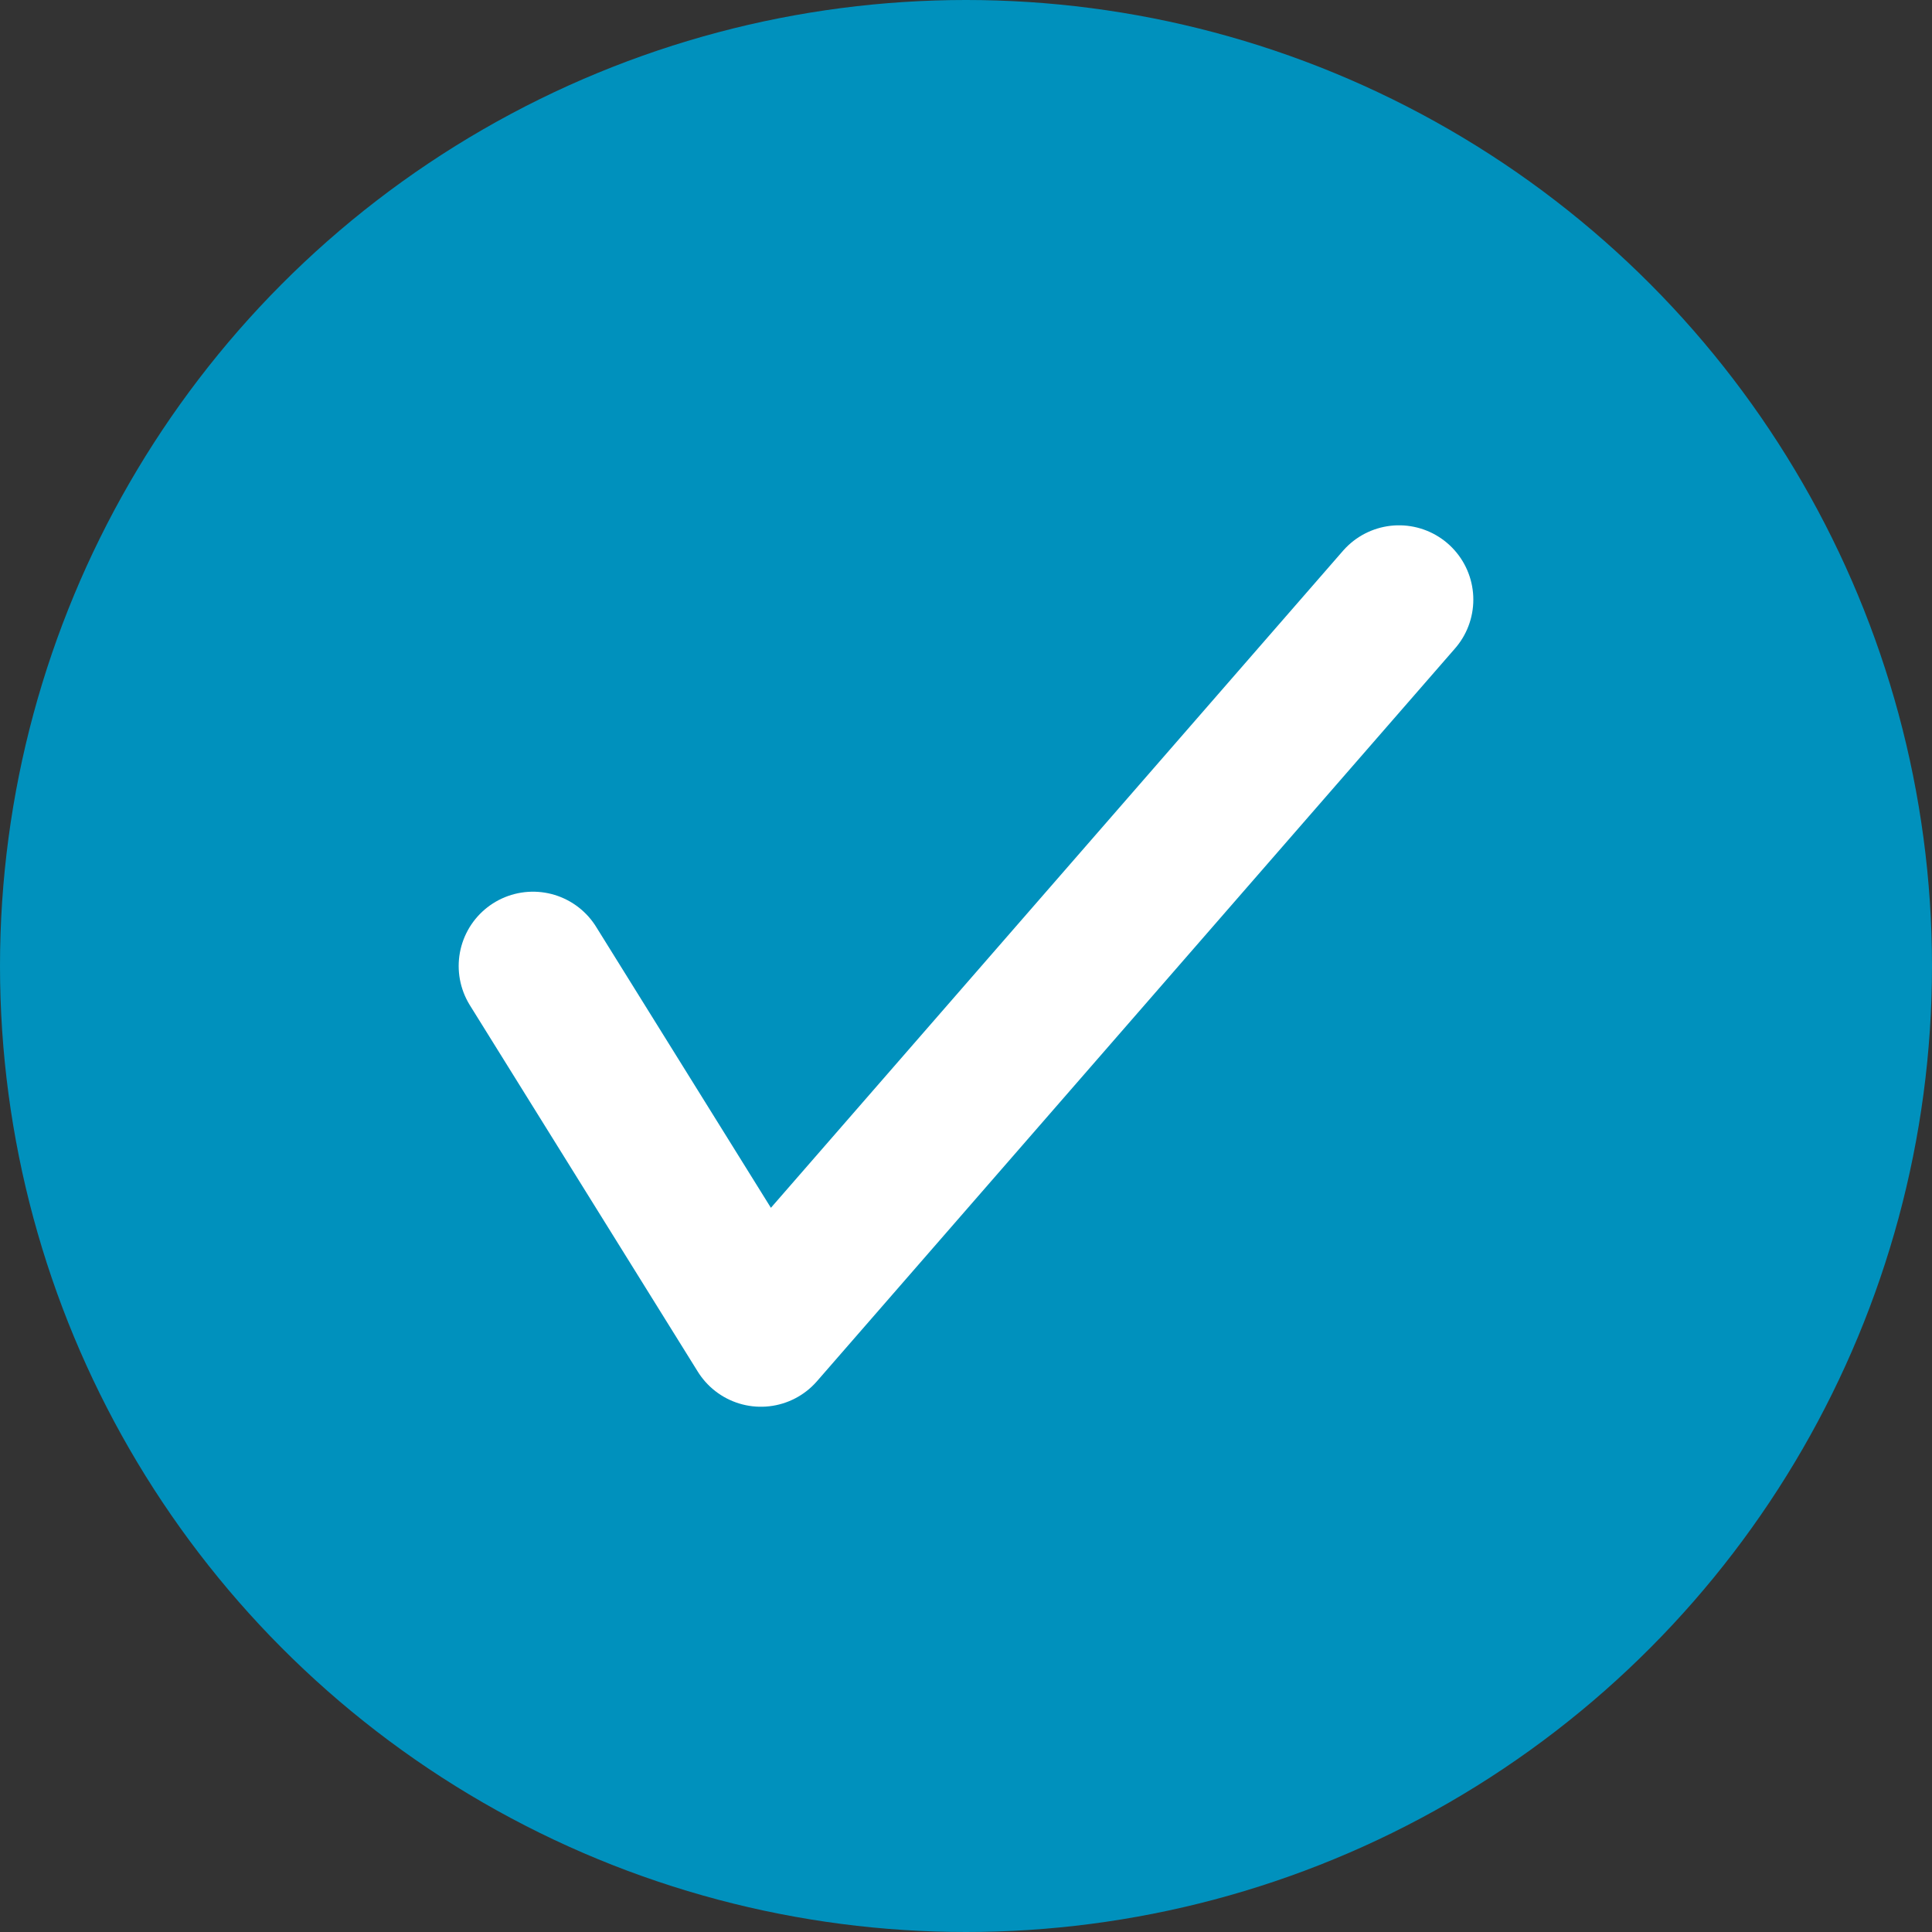 <svg width="39" height="39" viewBox="0 0 39 39" fill="none" xmlns="http://www.w3.org/2000/svg">
<rect x="0" y="0" width="39" height="39" fill="#333333" stroke="none"/>
<circle cx="19.5" cy="19.5" r="19.5" fill="#0091BD"/>
<path d="M10.759 19.5L15.36 26.897L28.241 12.104" stroke="white" stroke-width="3" stroke-linecap="round" stroke-linejoin="round"/>
</svg>
